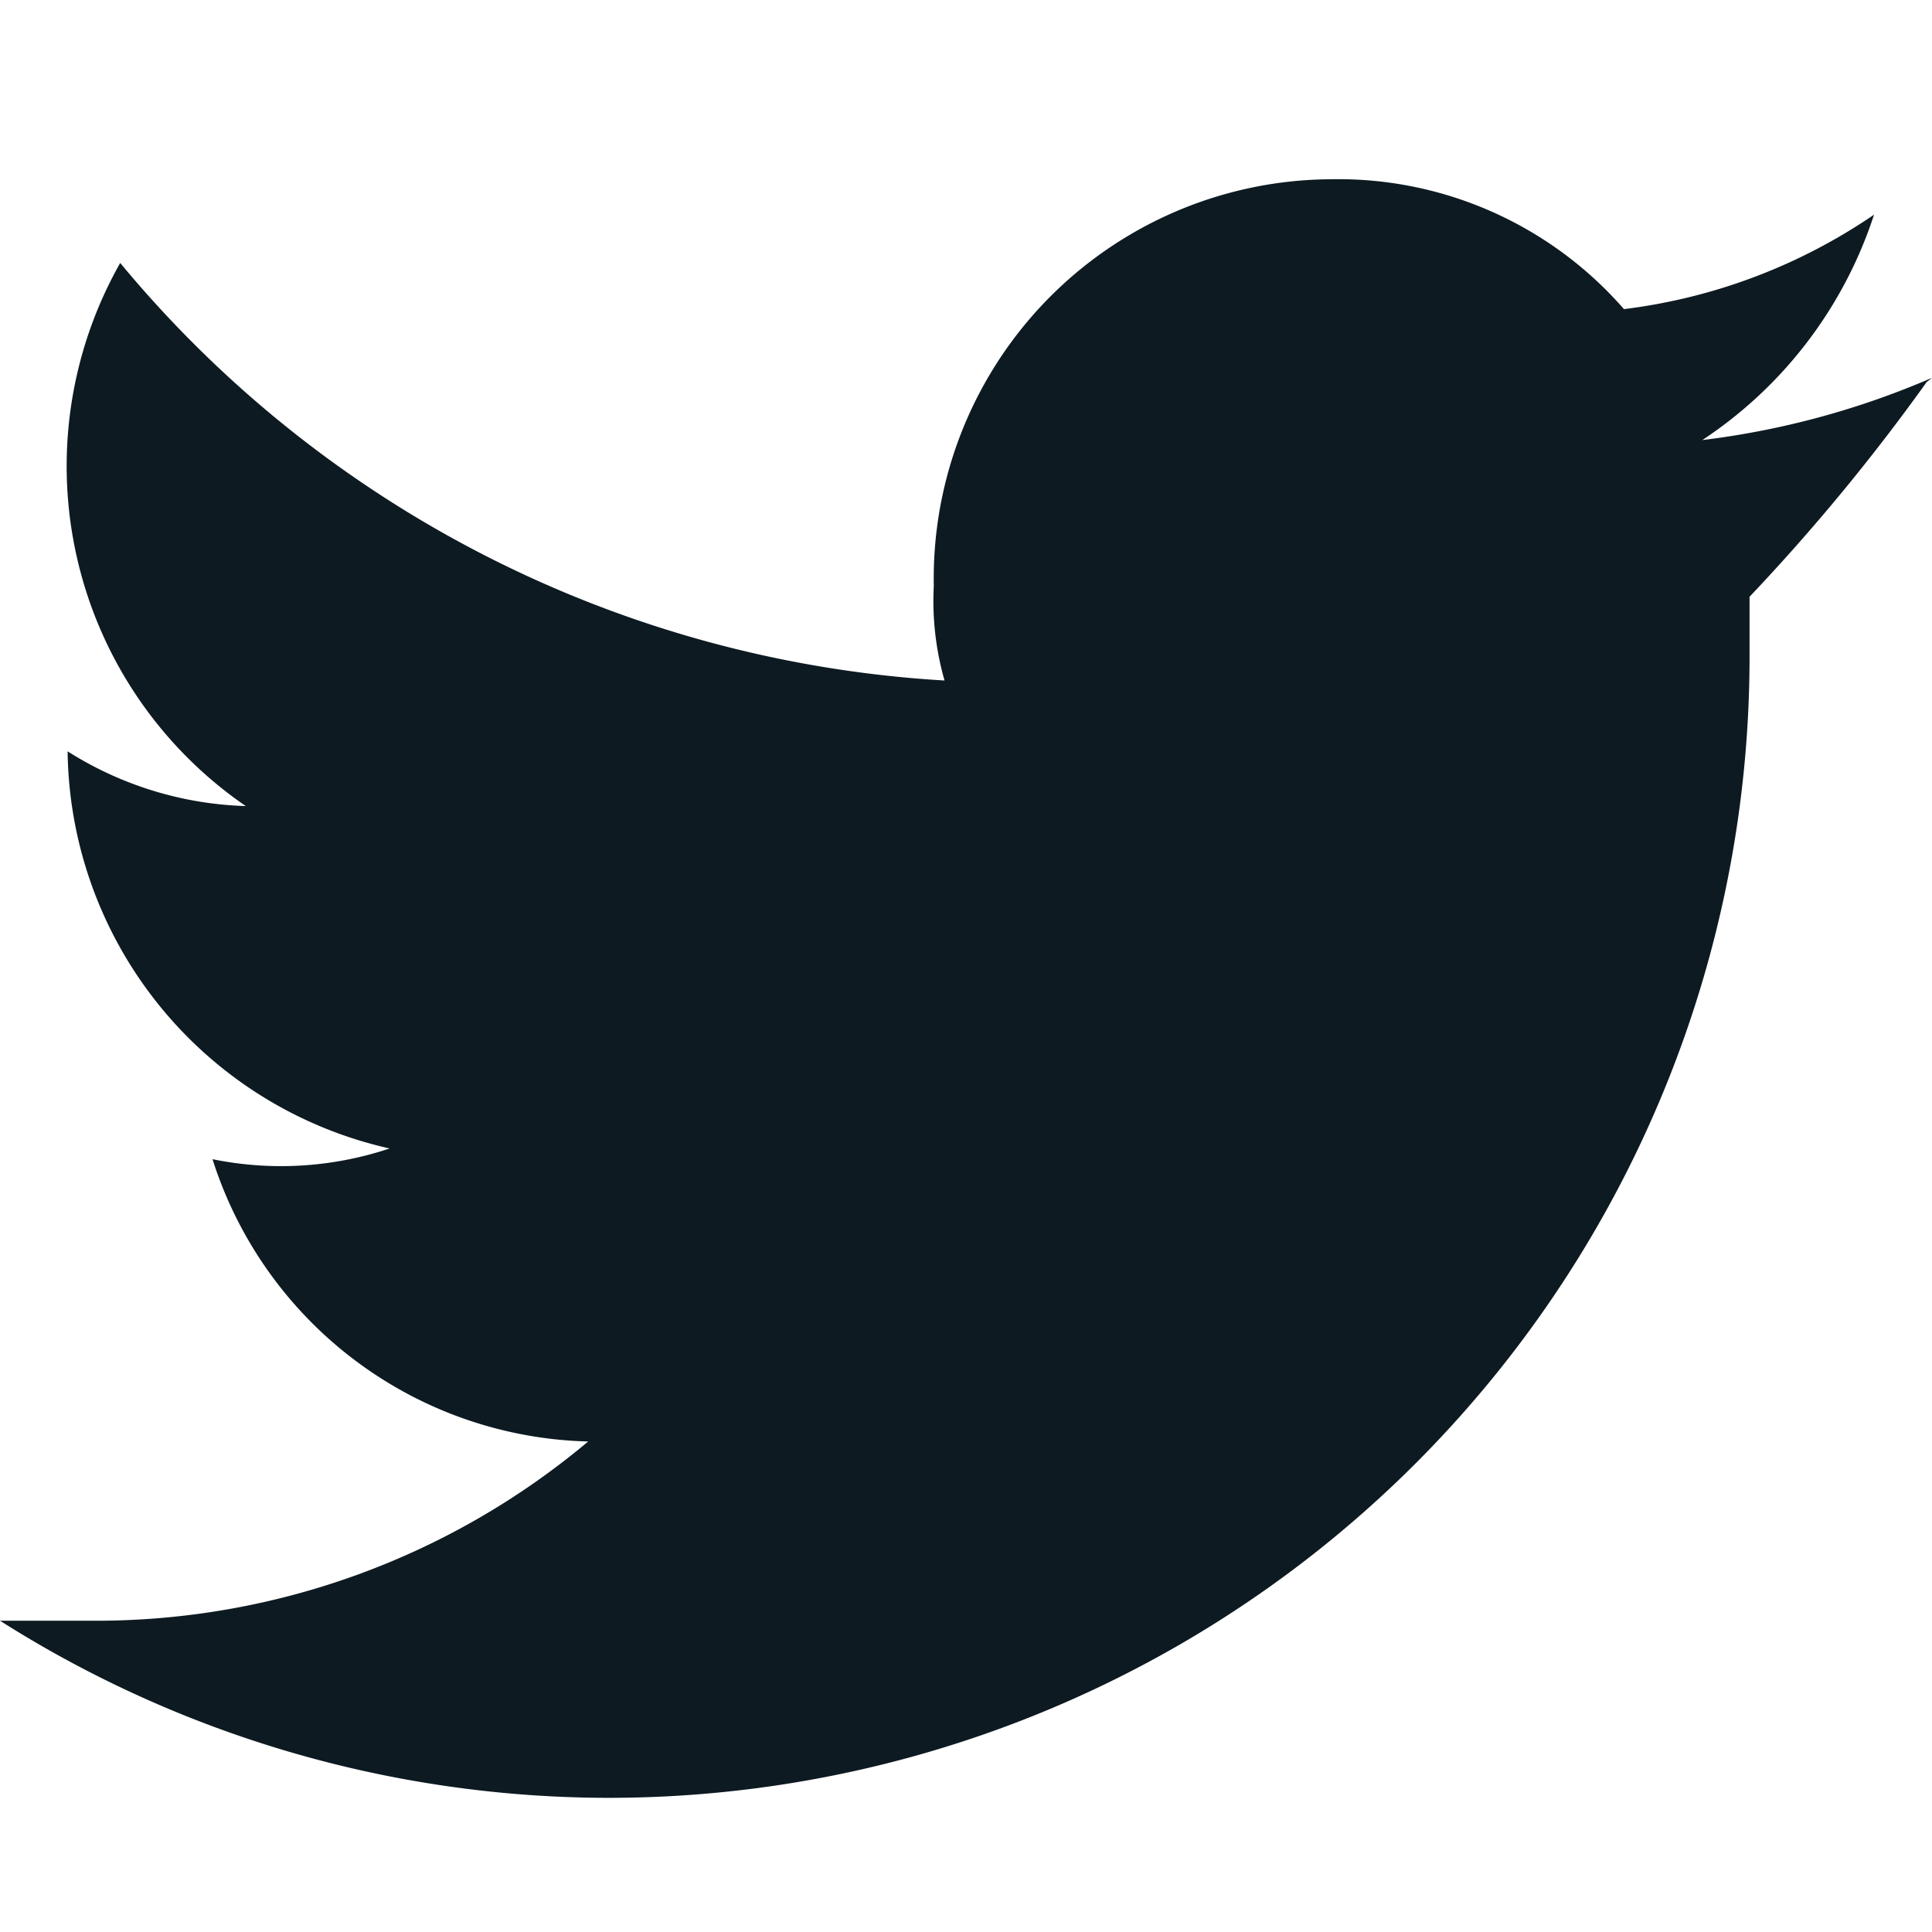 <svg id="Layer_1" data-name="Layer 1" xmlns="http://www.w3.org/2000/svg" viewBox="0 0 18 18"><defs><style>.cls-1{fill:#0d1a21;}</style></defs><title>all-icons</title><path class="cls-1" d="M18,3.52a7.73,7.73,0,0,1-2.14.58A4,4,0,0,0,17.46,2a5.27,5.27,0,0,1-2.33.88A3.53,3.53,0,0,0,12.4,1.67a3.72,3.72,0,0,0-3.7,3.79h0a2.69,2.69,0,0,0,.1.88A10.79,10.79,0,0,1,1.12,2.45,3.84,3.84,0,0,0,2.29,7.51,3.28,3.28,0,0,1,.63,7h0a3.84,3.84,0,0,0,3,3.7,3.19,3.19,0,0,1-1.65.1,3.77,3.77,0,0,0,3.5,2.63A7.13,7.13,0,0,1,.93,15.1H0a10.6,10.6,0,0,0,5.64,1.65A10.63,10.63,0,0,0,16.3,6.15V5.56a18.8,18.8,0,0,0,1.65-2"/></svg>